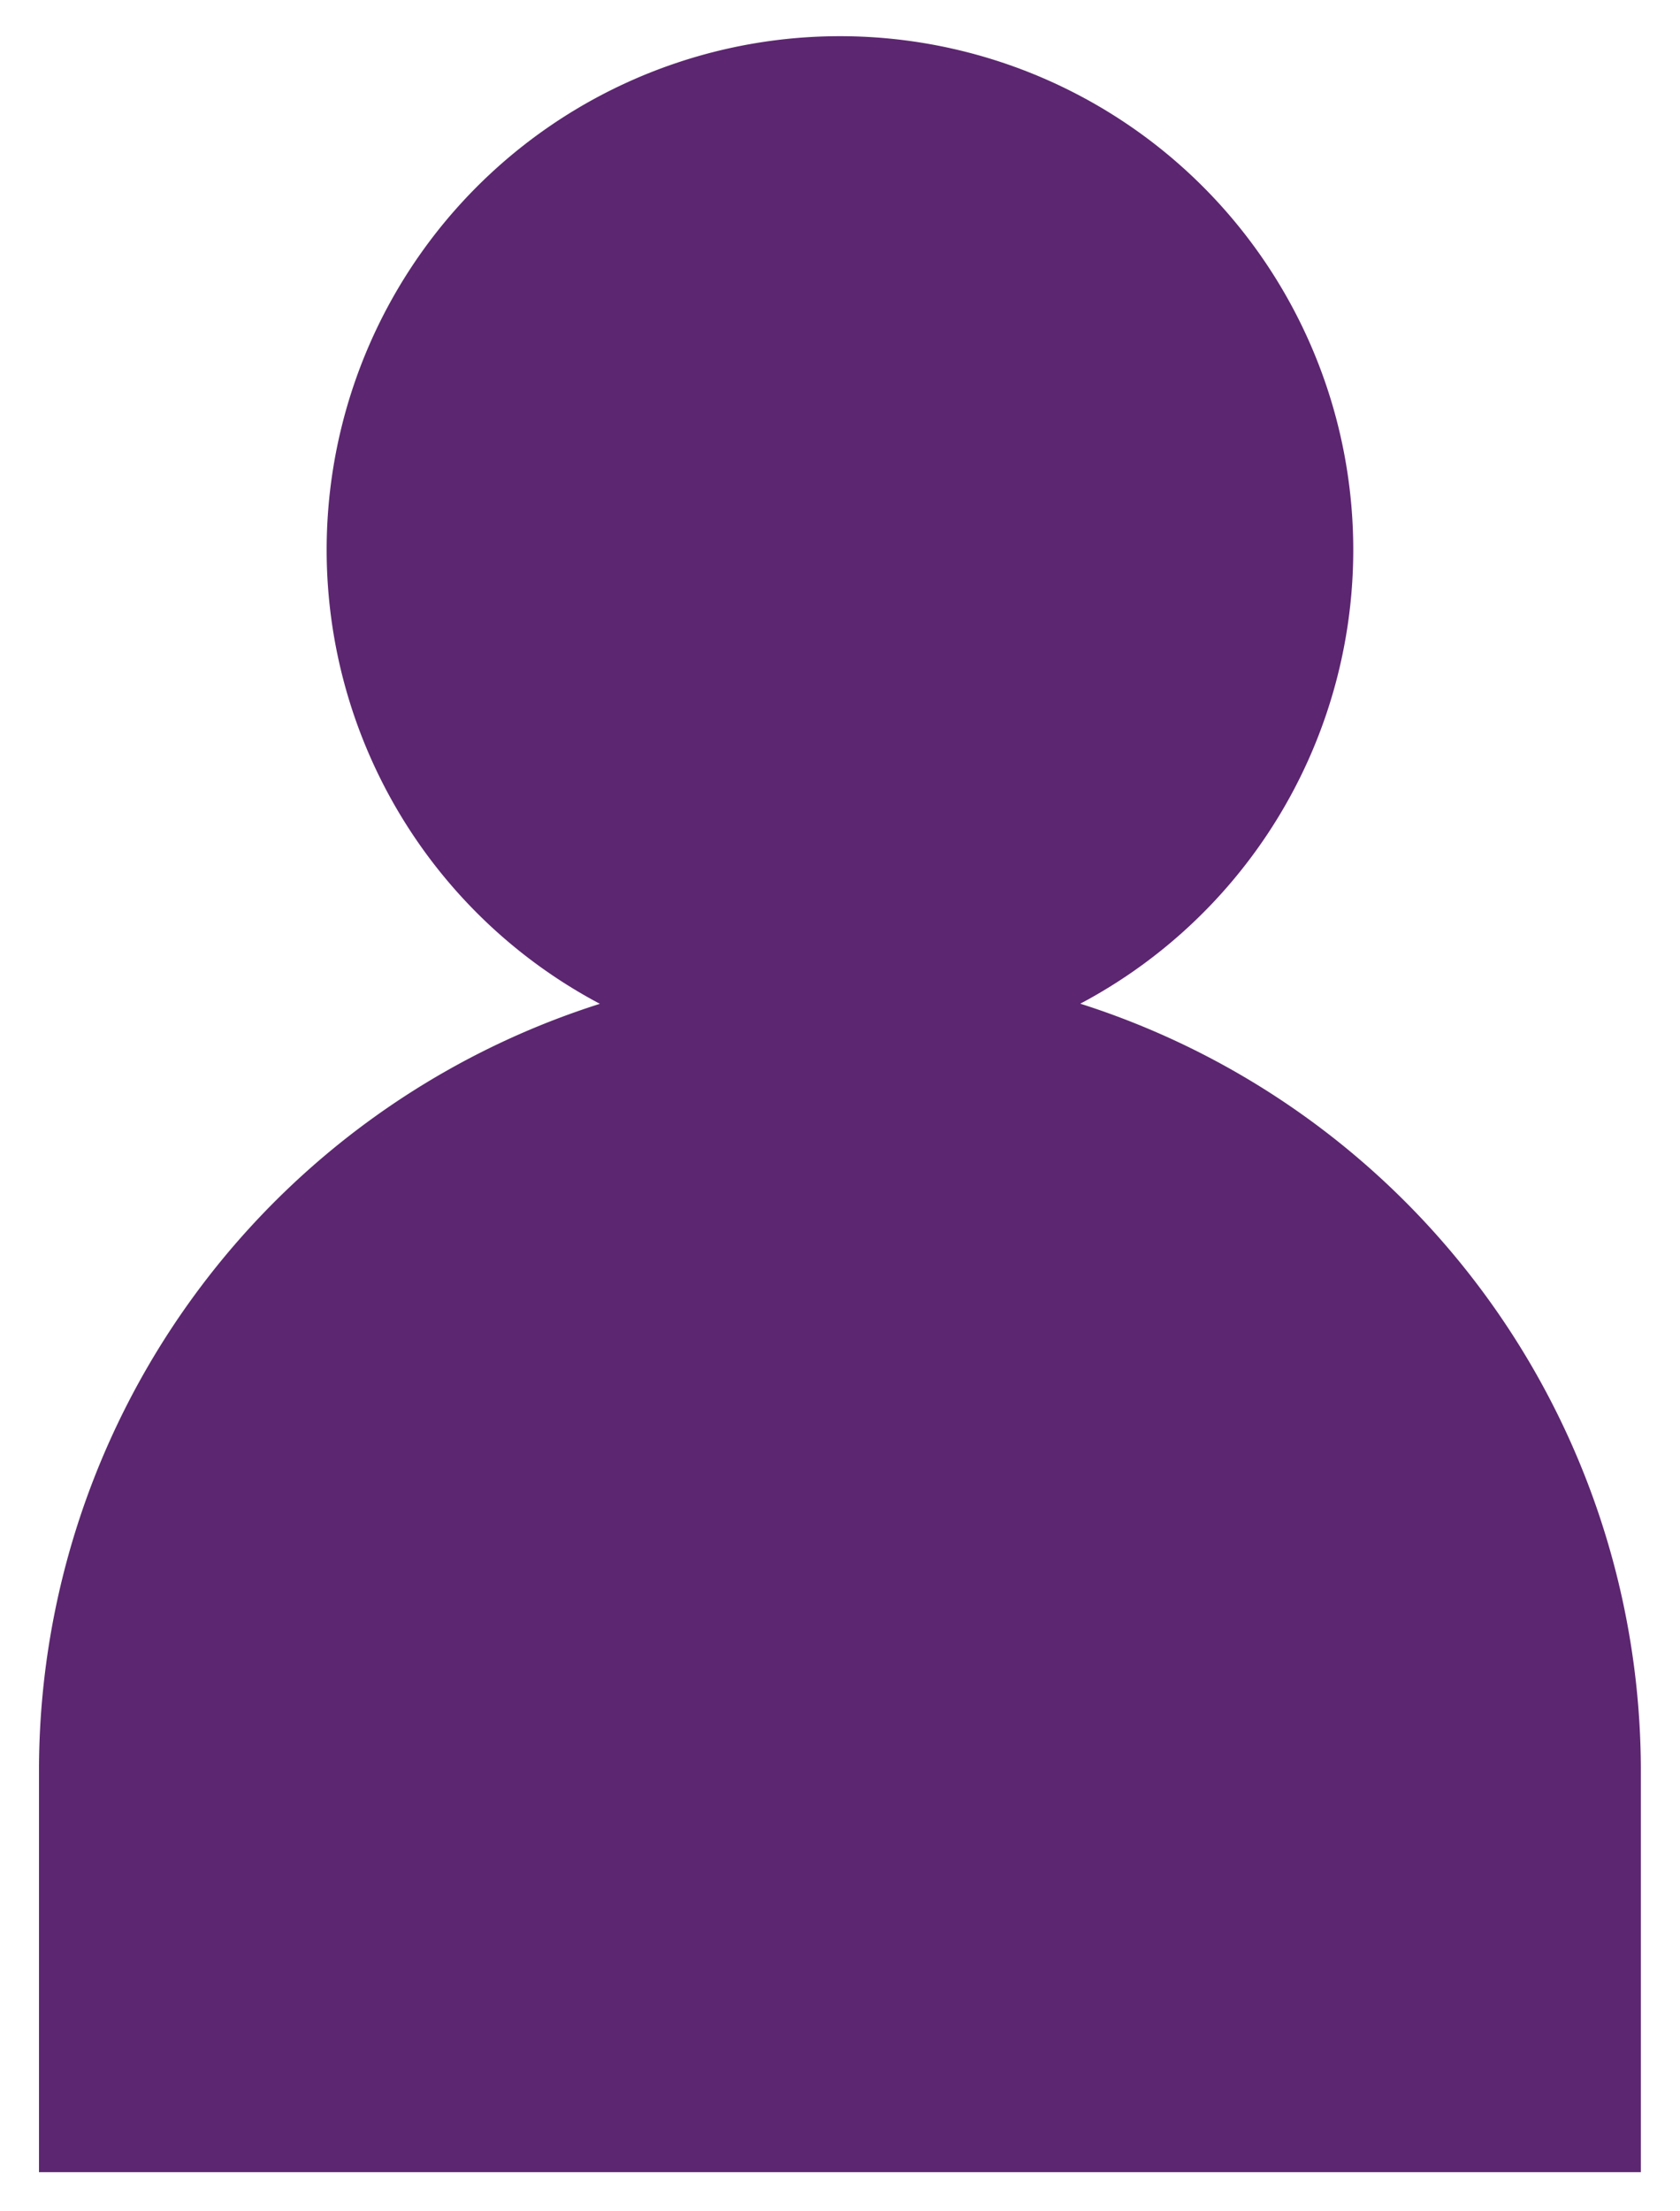 <svg xmlns="http://www.w3.org/2000/svg" width="21.5" height="28.281" viewBox="0 0 21.5 28.281">
  <path id="Path_6820" data-name="Path 6820" d="M76.674,113.027a6.569,6.569,0,1,0-6.145,0,10.292,10.292,0,0,0-7.178,9.776v5.166h20.5V122.8a10.3,10.3,0,0,0-7.178-9.776" transform="translate(-62.852 -100.189)" fill="#5c2670" stroke="rgba(0,0,0,0)" stroke-width="1"/>
</svg>
